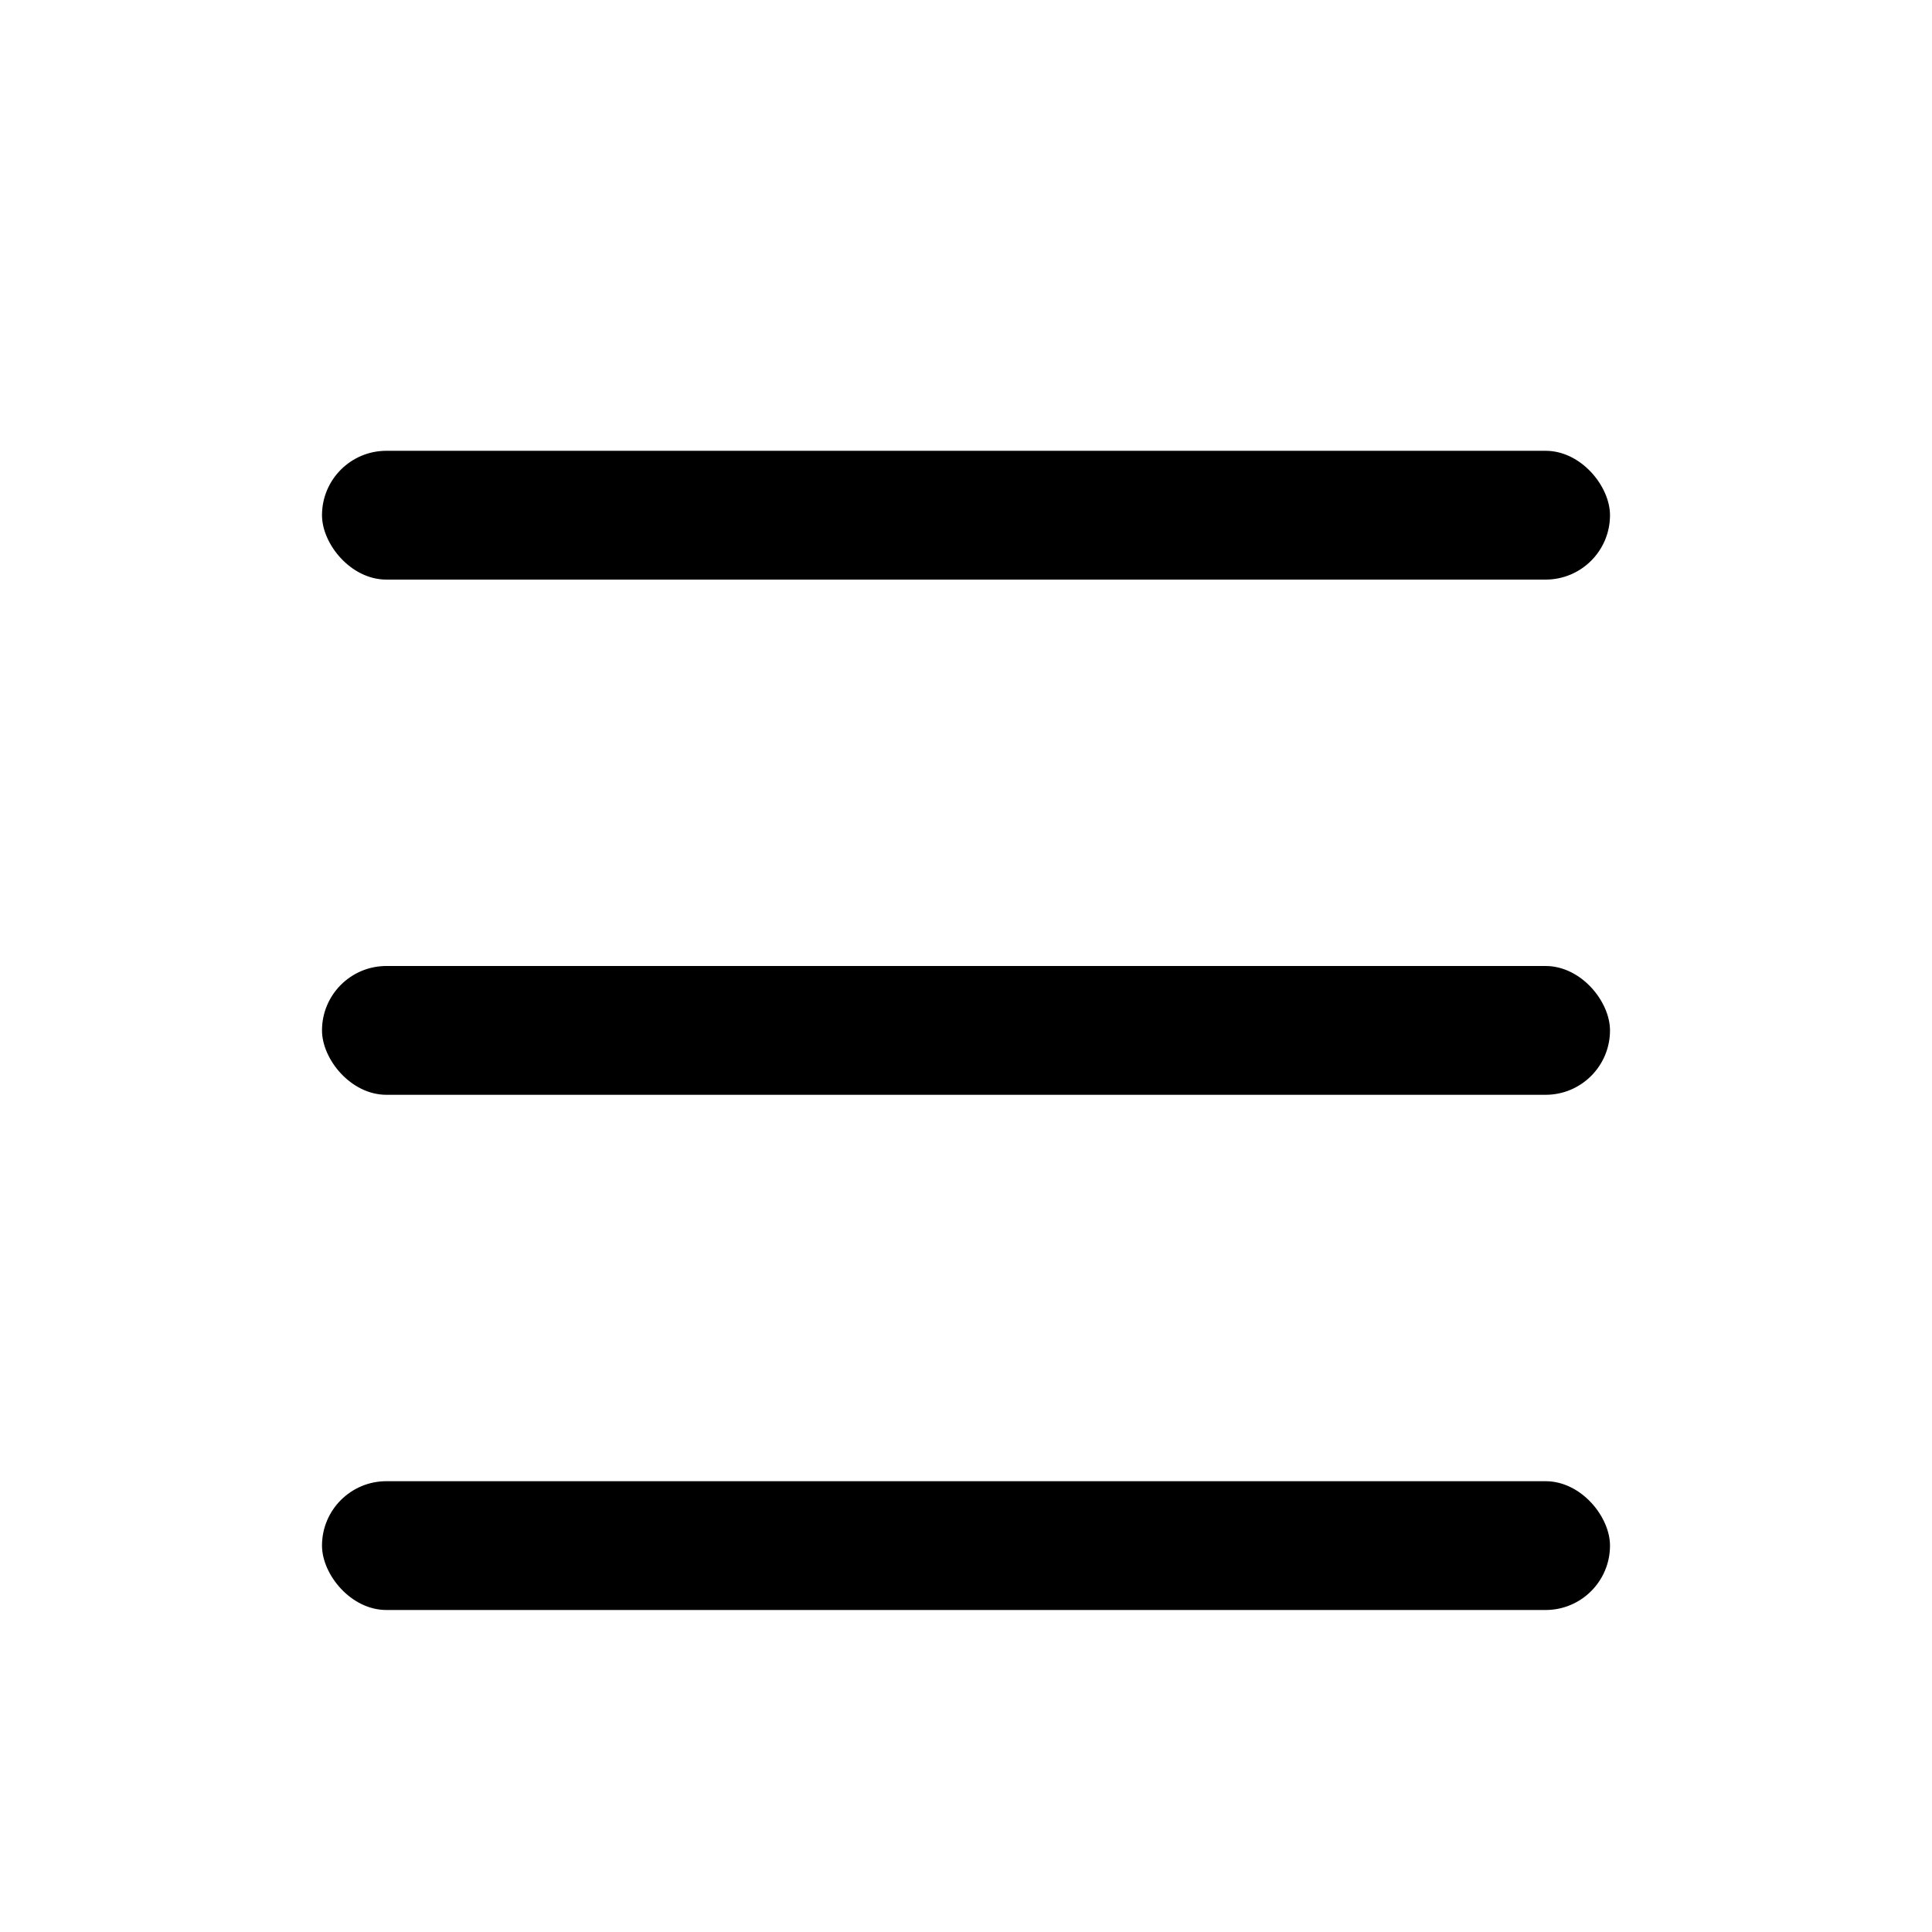 <svg width="30" height="30" viewBox="0 0 30 30" fill="none" xmlns="http://www.w3.org/2000/svg">
  <rect x="5" y="7" width="20" height="2" rx="1" fill="currentColor"/>
  <rect x="5" y="15" width="20" height="2" rx="1" fill="currentColor"/>
  <rect x="5" y="23" width="20" height="2" rx="1" fill="currentColor"/>
</svg>